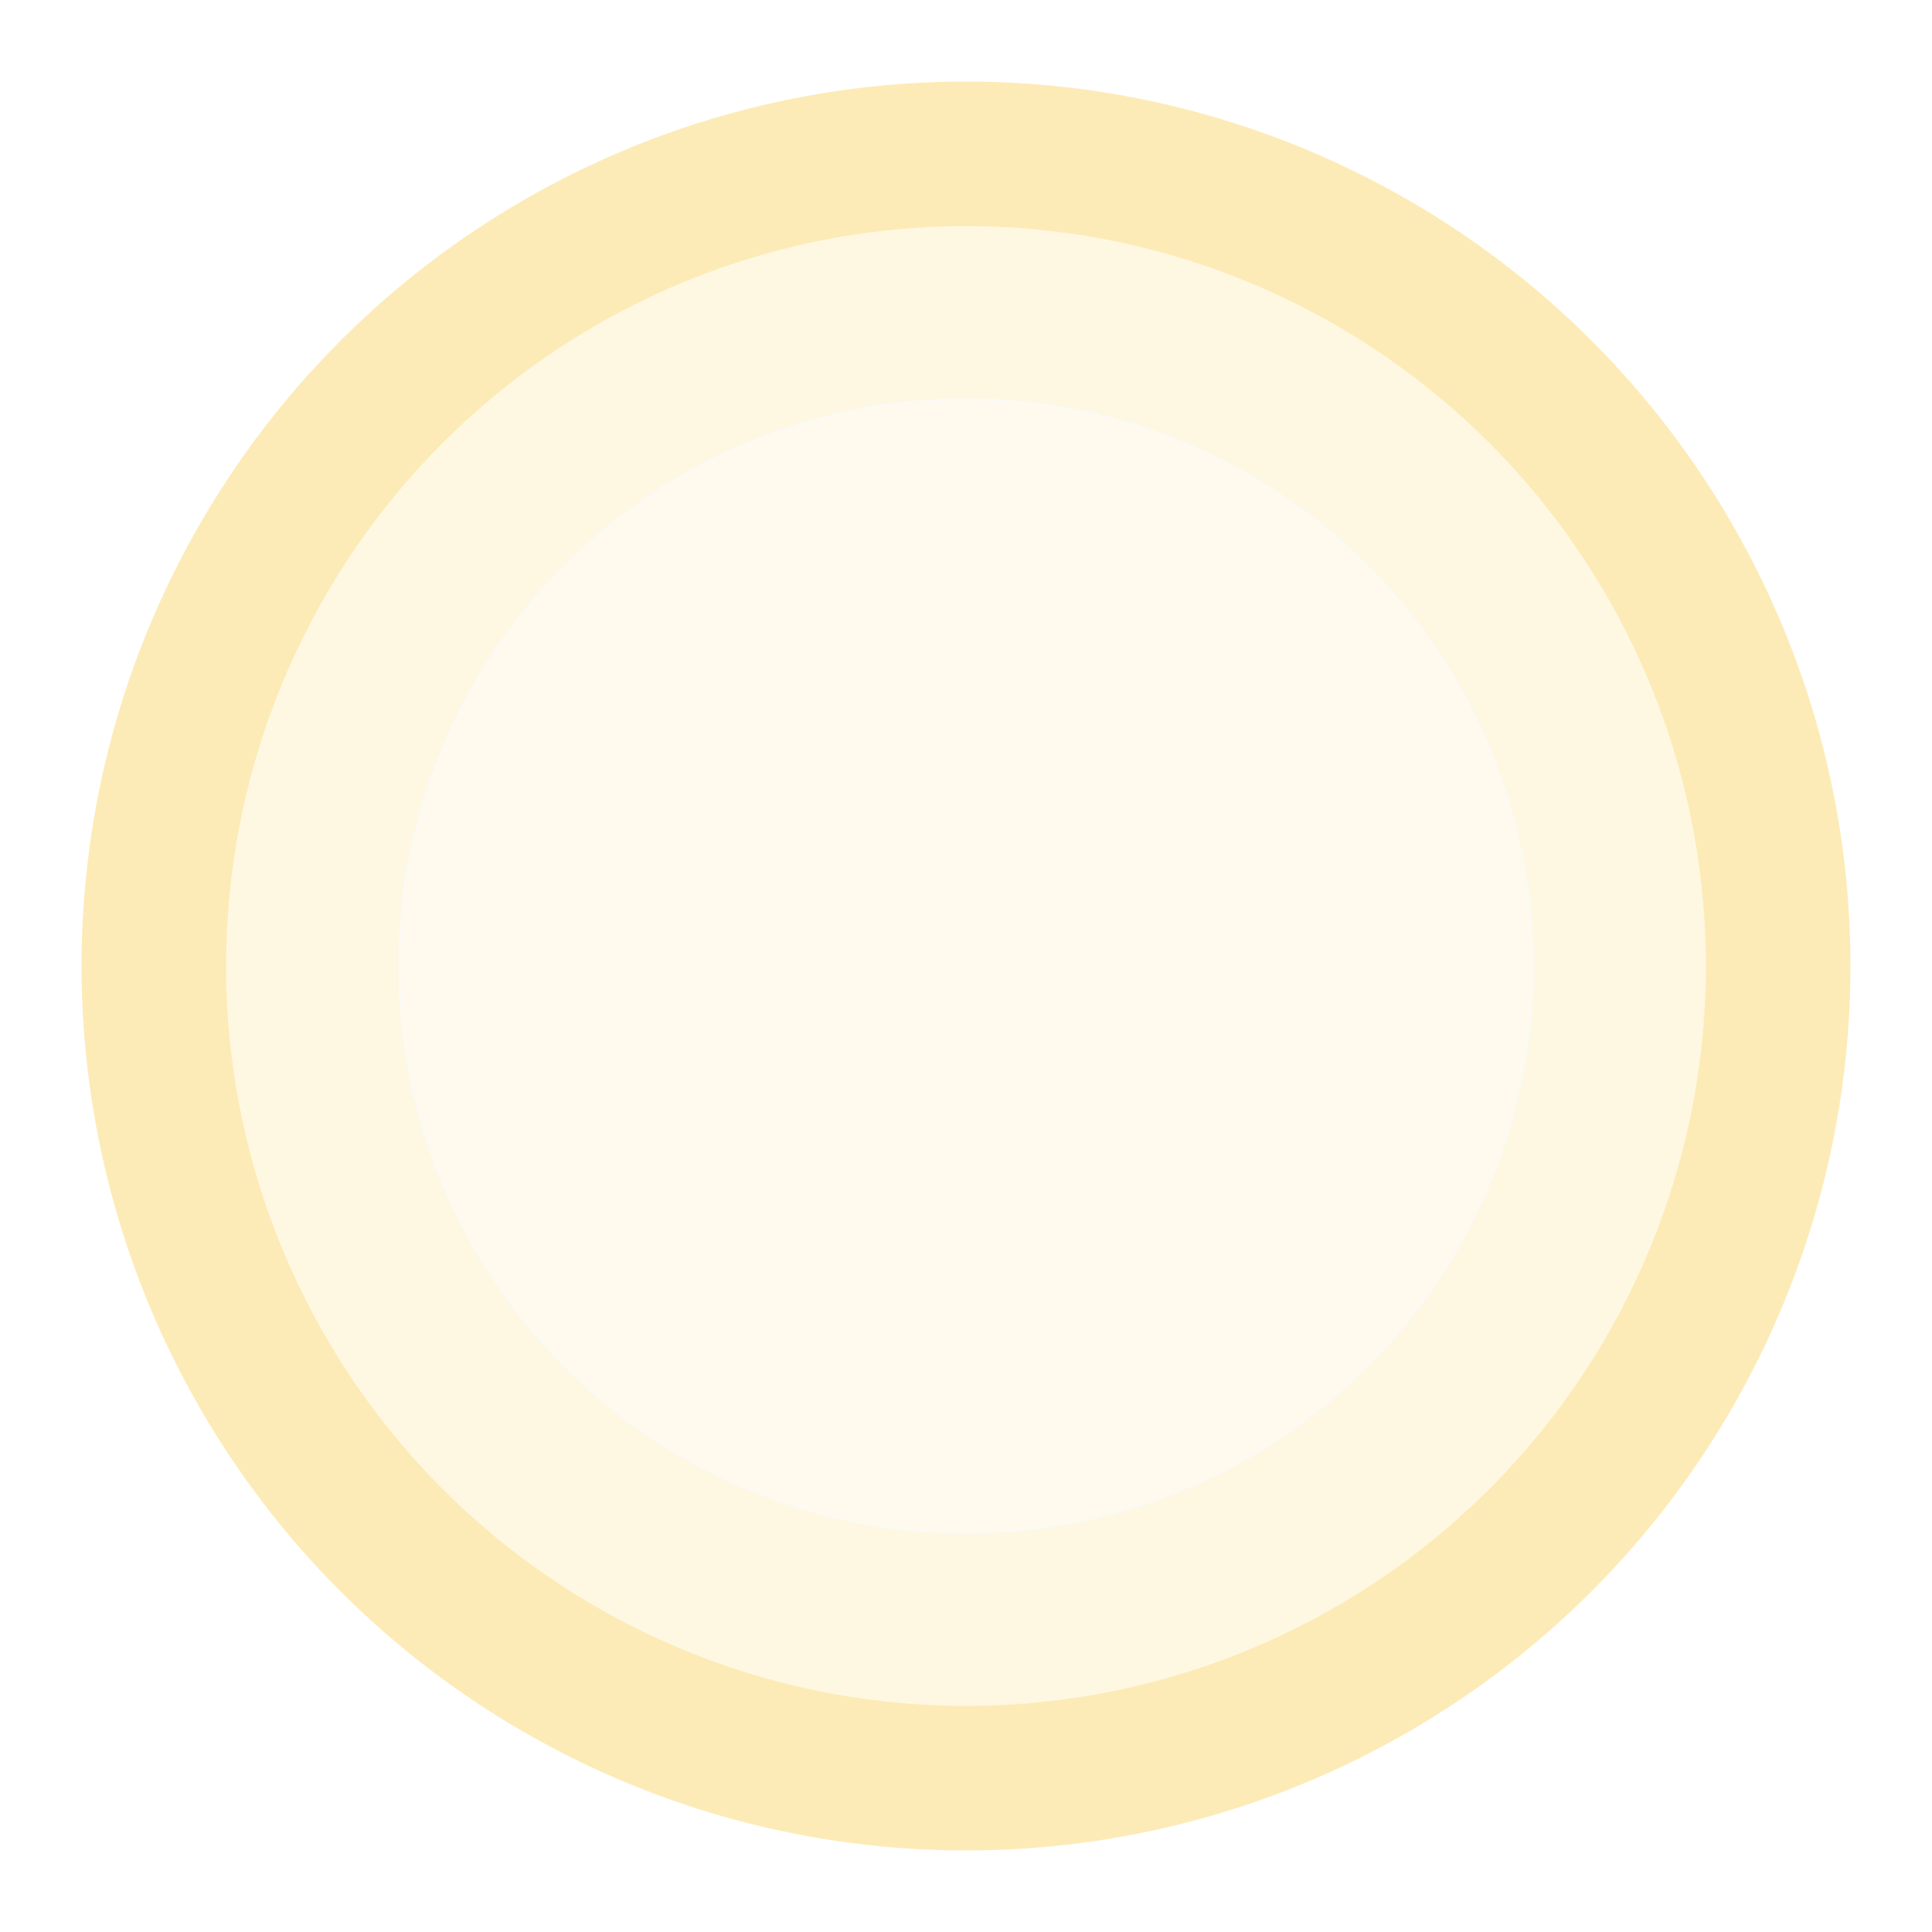 <svg width="474" height="474" viewBox="0 0 474 474" fill="none" xmlns="http://www.w3.org/2000/svg">
<g filter="url(#filter0_d_11837_30758)">
<circle cx="237" cy="237" r="217" fill="#FDEBB7"/>
<circle cx="237" cy="237" r="181.516" fill="#FEF8E3"/>
<circle cx="237.001" cy="237.001" r="139.043" fill="#FFF9EE" stroke="#F9FAFB" stroke-width="0.328"/>
</g>
<defs>
<filter id="filter0_d_11837_30758" x="0" y="0" width="474" height="474" filterUnits="userSpaceOnUse" color-interpolation-filters="sRGB">
<feFlood flood-opacity="0" result="BackgroundImageFix"/>
<feColorMatrix in="SourceAlpha" type="matrix" values="0 0 0 0 0 0 0 0 0 0 0 0 0 0 0 0 0 0 127 0" result="hardAlpha"/>
<feOffset/>
<feGaussianBlur stdDeviation="10"/>
<feComposite in2="hardAlpha" operator="out"/>
<feColorMatrix type="matrix" values="0 0 0 0 0.984 0 0 0 0 0.831 0 0 0 0 0.357 0 0 0 1 0"/>
<feBlend mode="normal" in2="BackgroundImageFix" result="effect1_dropShadow_11837_30758"/>
<feBlend mode="normal" in="SourceGraphic" in2="effect1_dropShadow_11837_30758" result="shape"/>
</filter>
</defs>
</svg>
